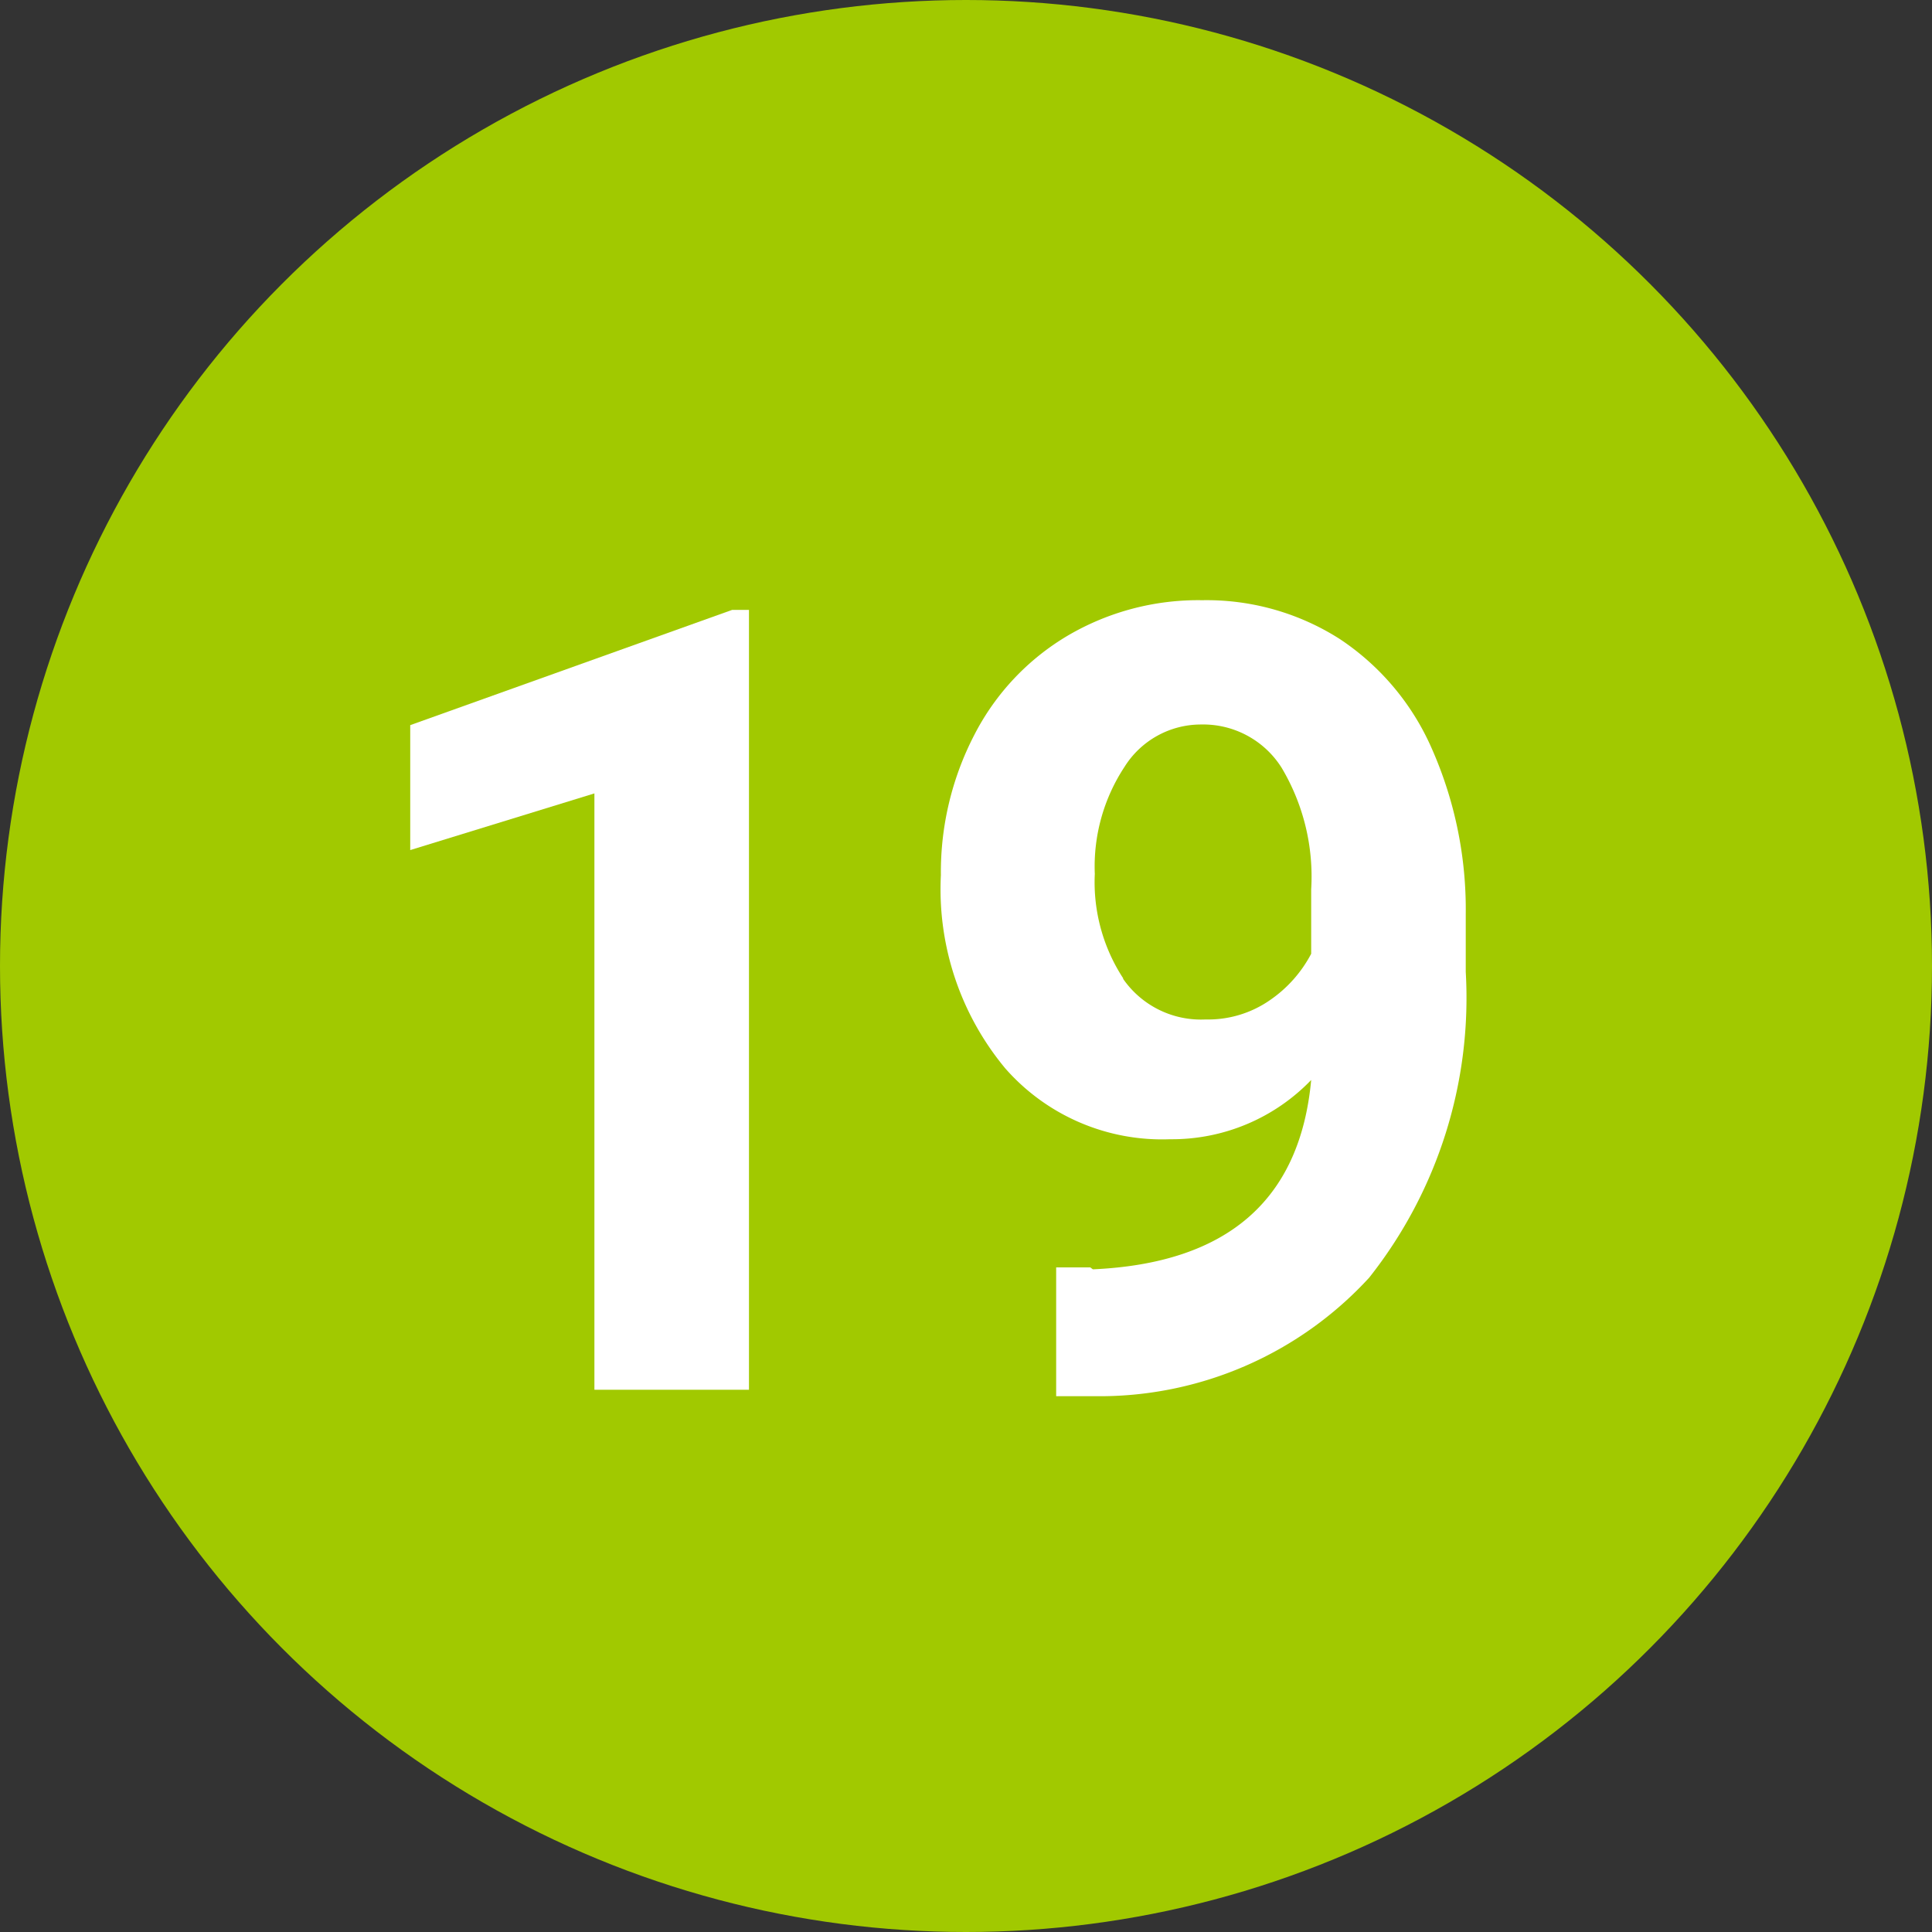 <svg id="Layer_1" data-name="Layer 1" xmlns="http://www.w3.org/2000/svg" viewBox="0 0 30 30" width="30" height="30"><rect x="0" y="0" width="30" height="30" fill="#333333" stroke="none"/><defs><style>.cls-1{fill:#a1c900;}.cls-2{fill:#fff;}</style></defs><title>green_12</title><circle class="cls-1" cx="15" cy="15" r="15"/><path class="cls-2" d="M11.63,9.47h-.26l-5,1.79V13.2l2.86-.88v9.26h2.4Z"/><path class="cls-2" d="M16.93,19.68H16.4v2H17a5.68,5.68,0,0,0,4.26-1.84,7,7,0,0,0,1.5-4.75V14.2a6.17,6.17,0,0,0-.52-2.56,3.93,3.93,0,0,0-1.44-1.72,3.84,3.84,0,0,0-2.13-.6,4,4,0,0,0-2.09.55,3.81,3.81,0,0,0-1.45,1.54,4.63,4.63,0,0,0-.52,2.18,4.35,4.35,0,0,0,1,3,3.24,3.24,0,0,0,2.56,1.1,3,3,0,0,0,2.19-.92q-.26,2.8-3.39,2.94Zm.51-4.49A2.73,2.73,0,0,1,17,13.57a2.81,2.81,0,0,1,.46-1.66,1.4,1.4,0,0,1,1.19-.66,1.44,1.44,0,0,1,1.25.67,3.3,3.3,0,0,1,.46,1.89v1a2,2,0,0,1-.64.72,1.68,1.68,0,0,1-1,.3A1.47,1.47,0,0,1,17.44,15.2Z"/></svg>